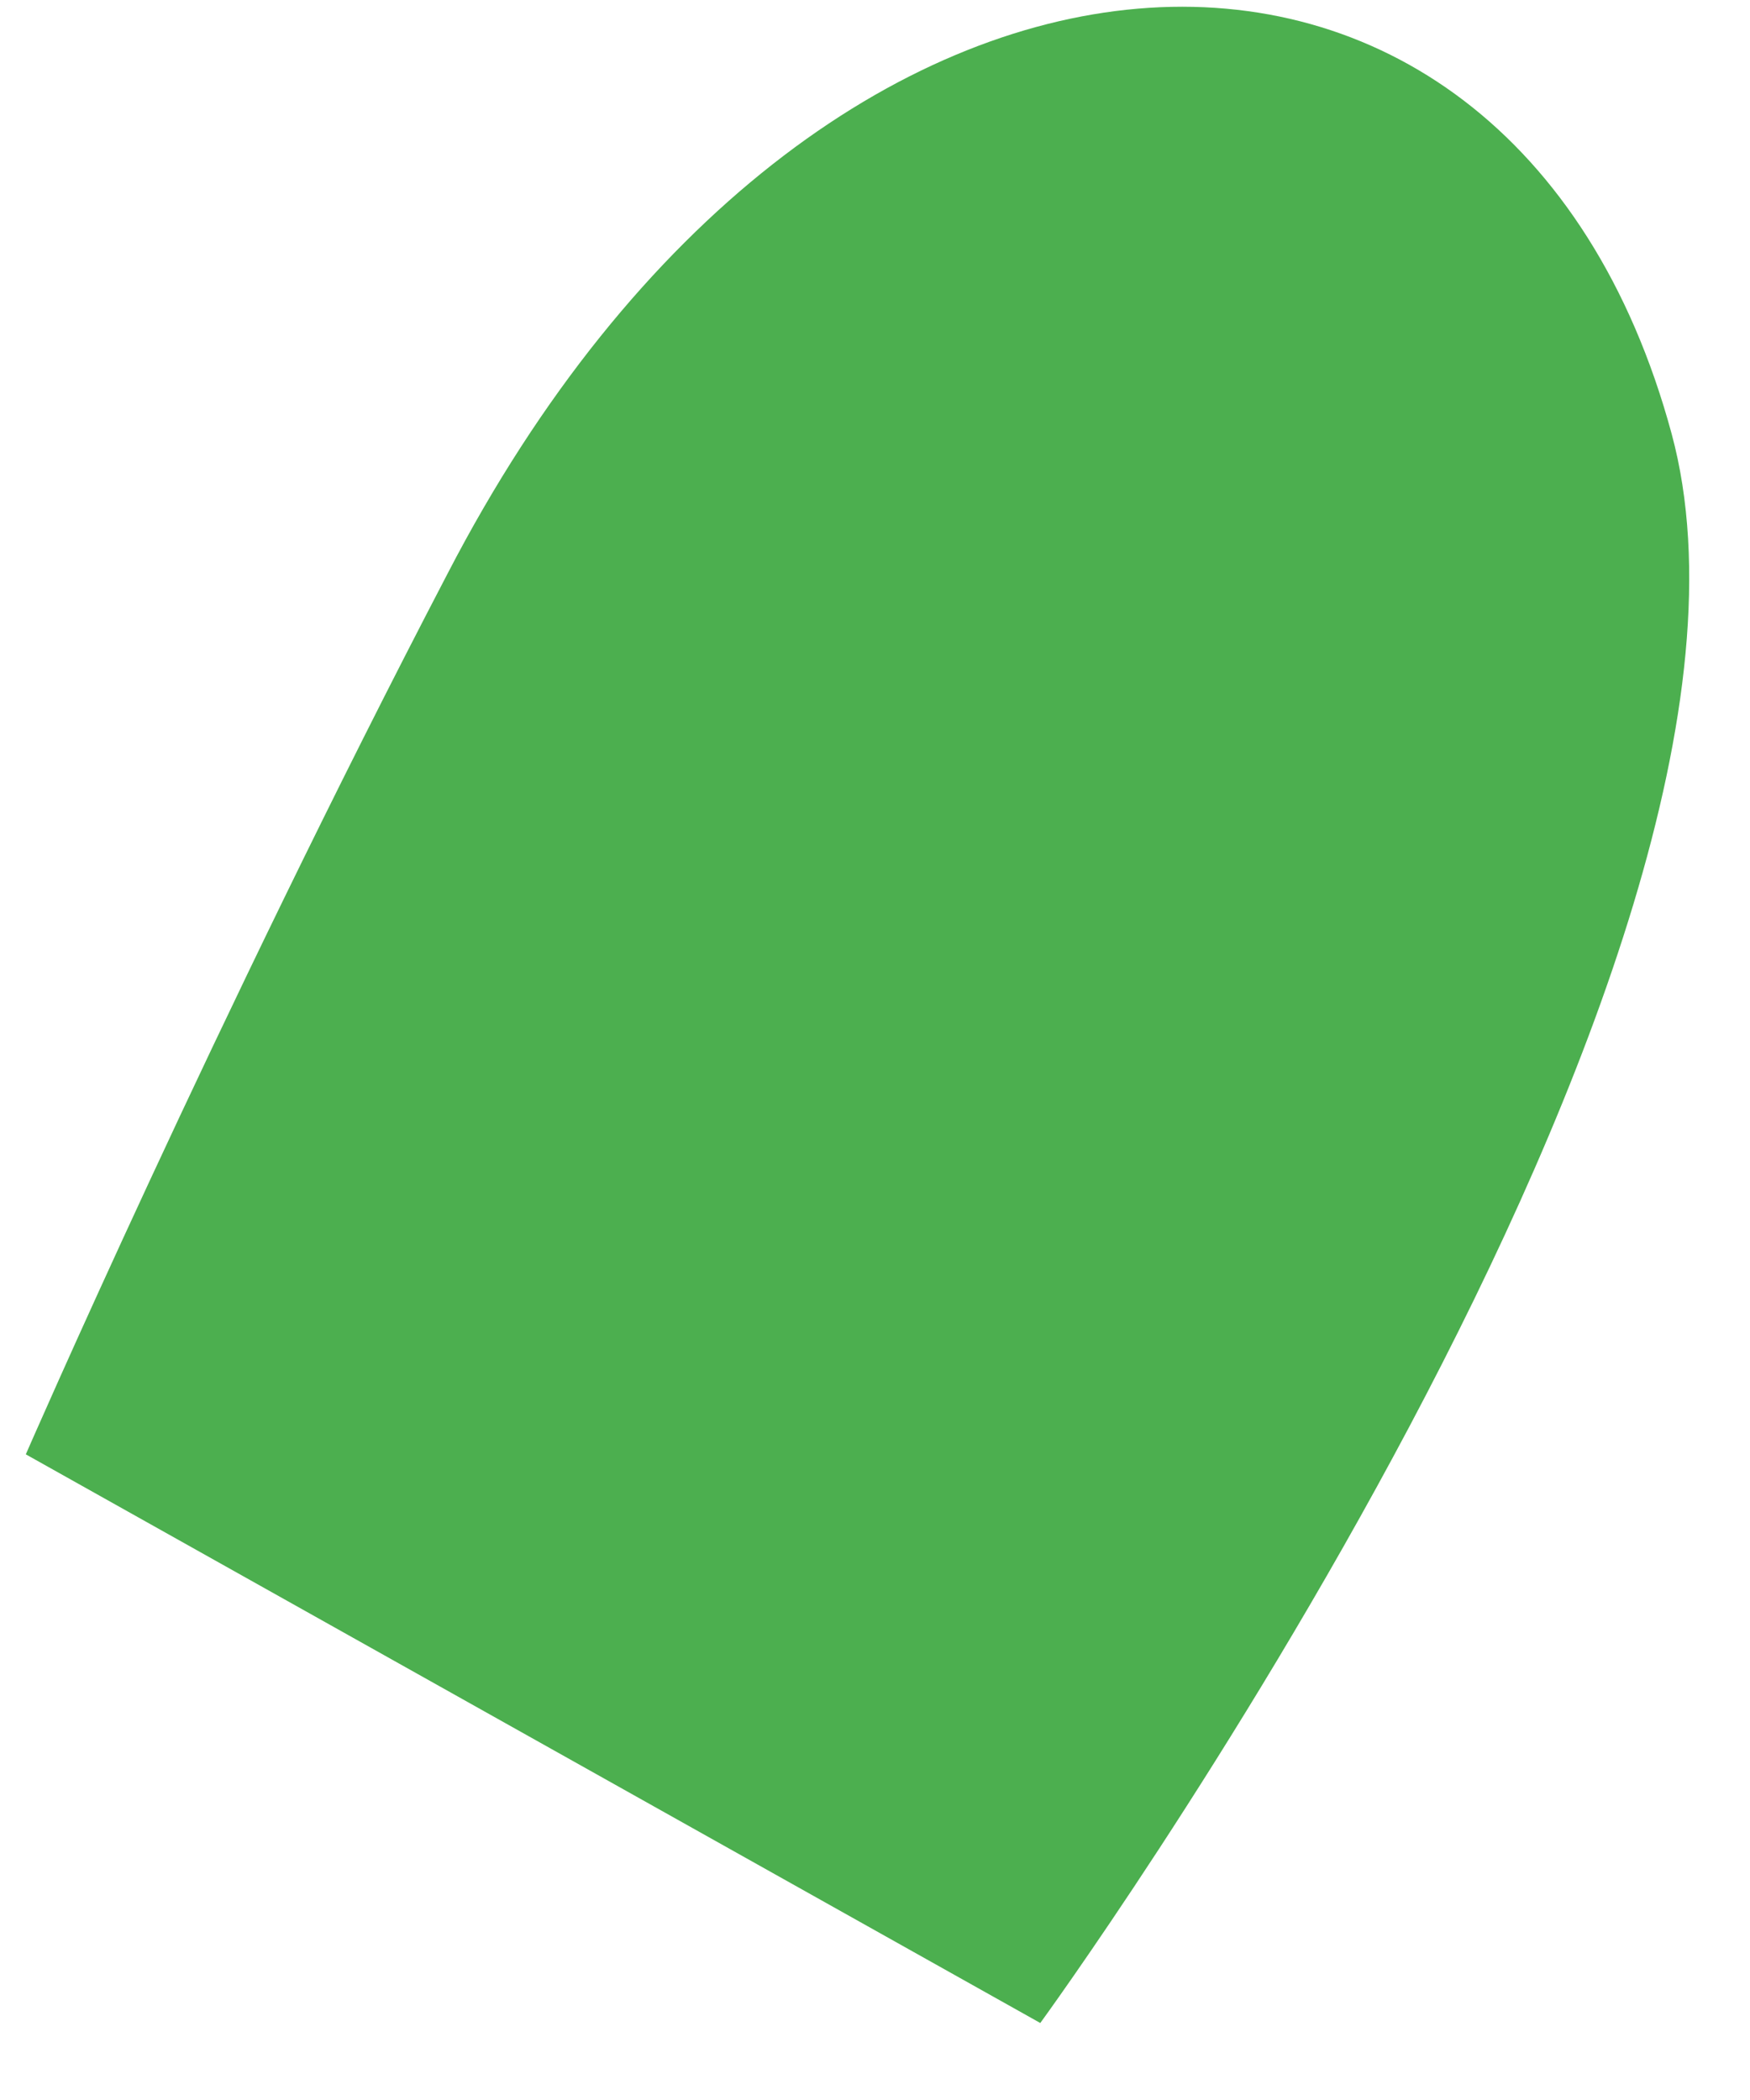 <?xml version="1.0" encoding="UTF-8" standalone="no"?><svg width='20' height='24' viewBox='0 0 20 24' fill='none' xmlns='http://www.w3.org/2000/svg'>
<path d='M19.104 4.956C20.738 10.987 11.889 23.12 11.889 23.12L0.295 16.621C0.295 16.621 2.467 11.632 5.116 6.554C9.364 -1.65 17.241 -1.923 19.104 4.956Z' fill='#4CAF4F'/>
</svg>
